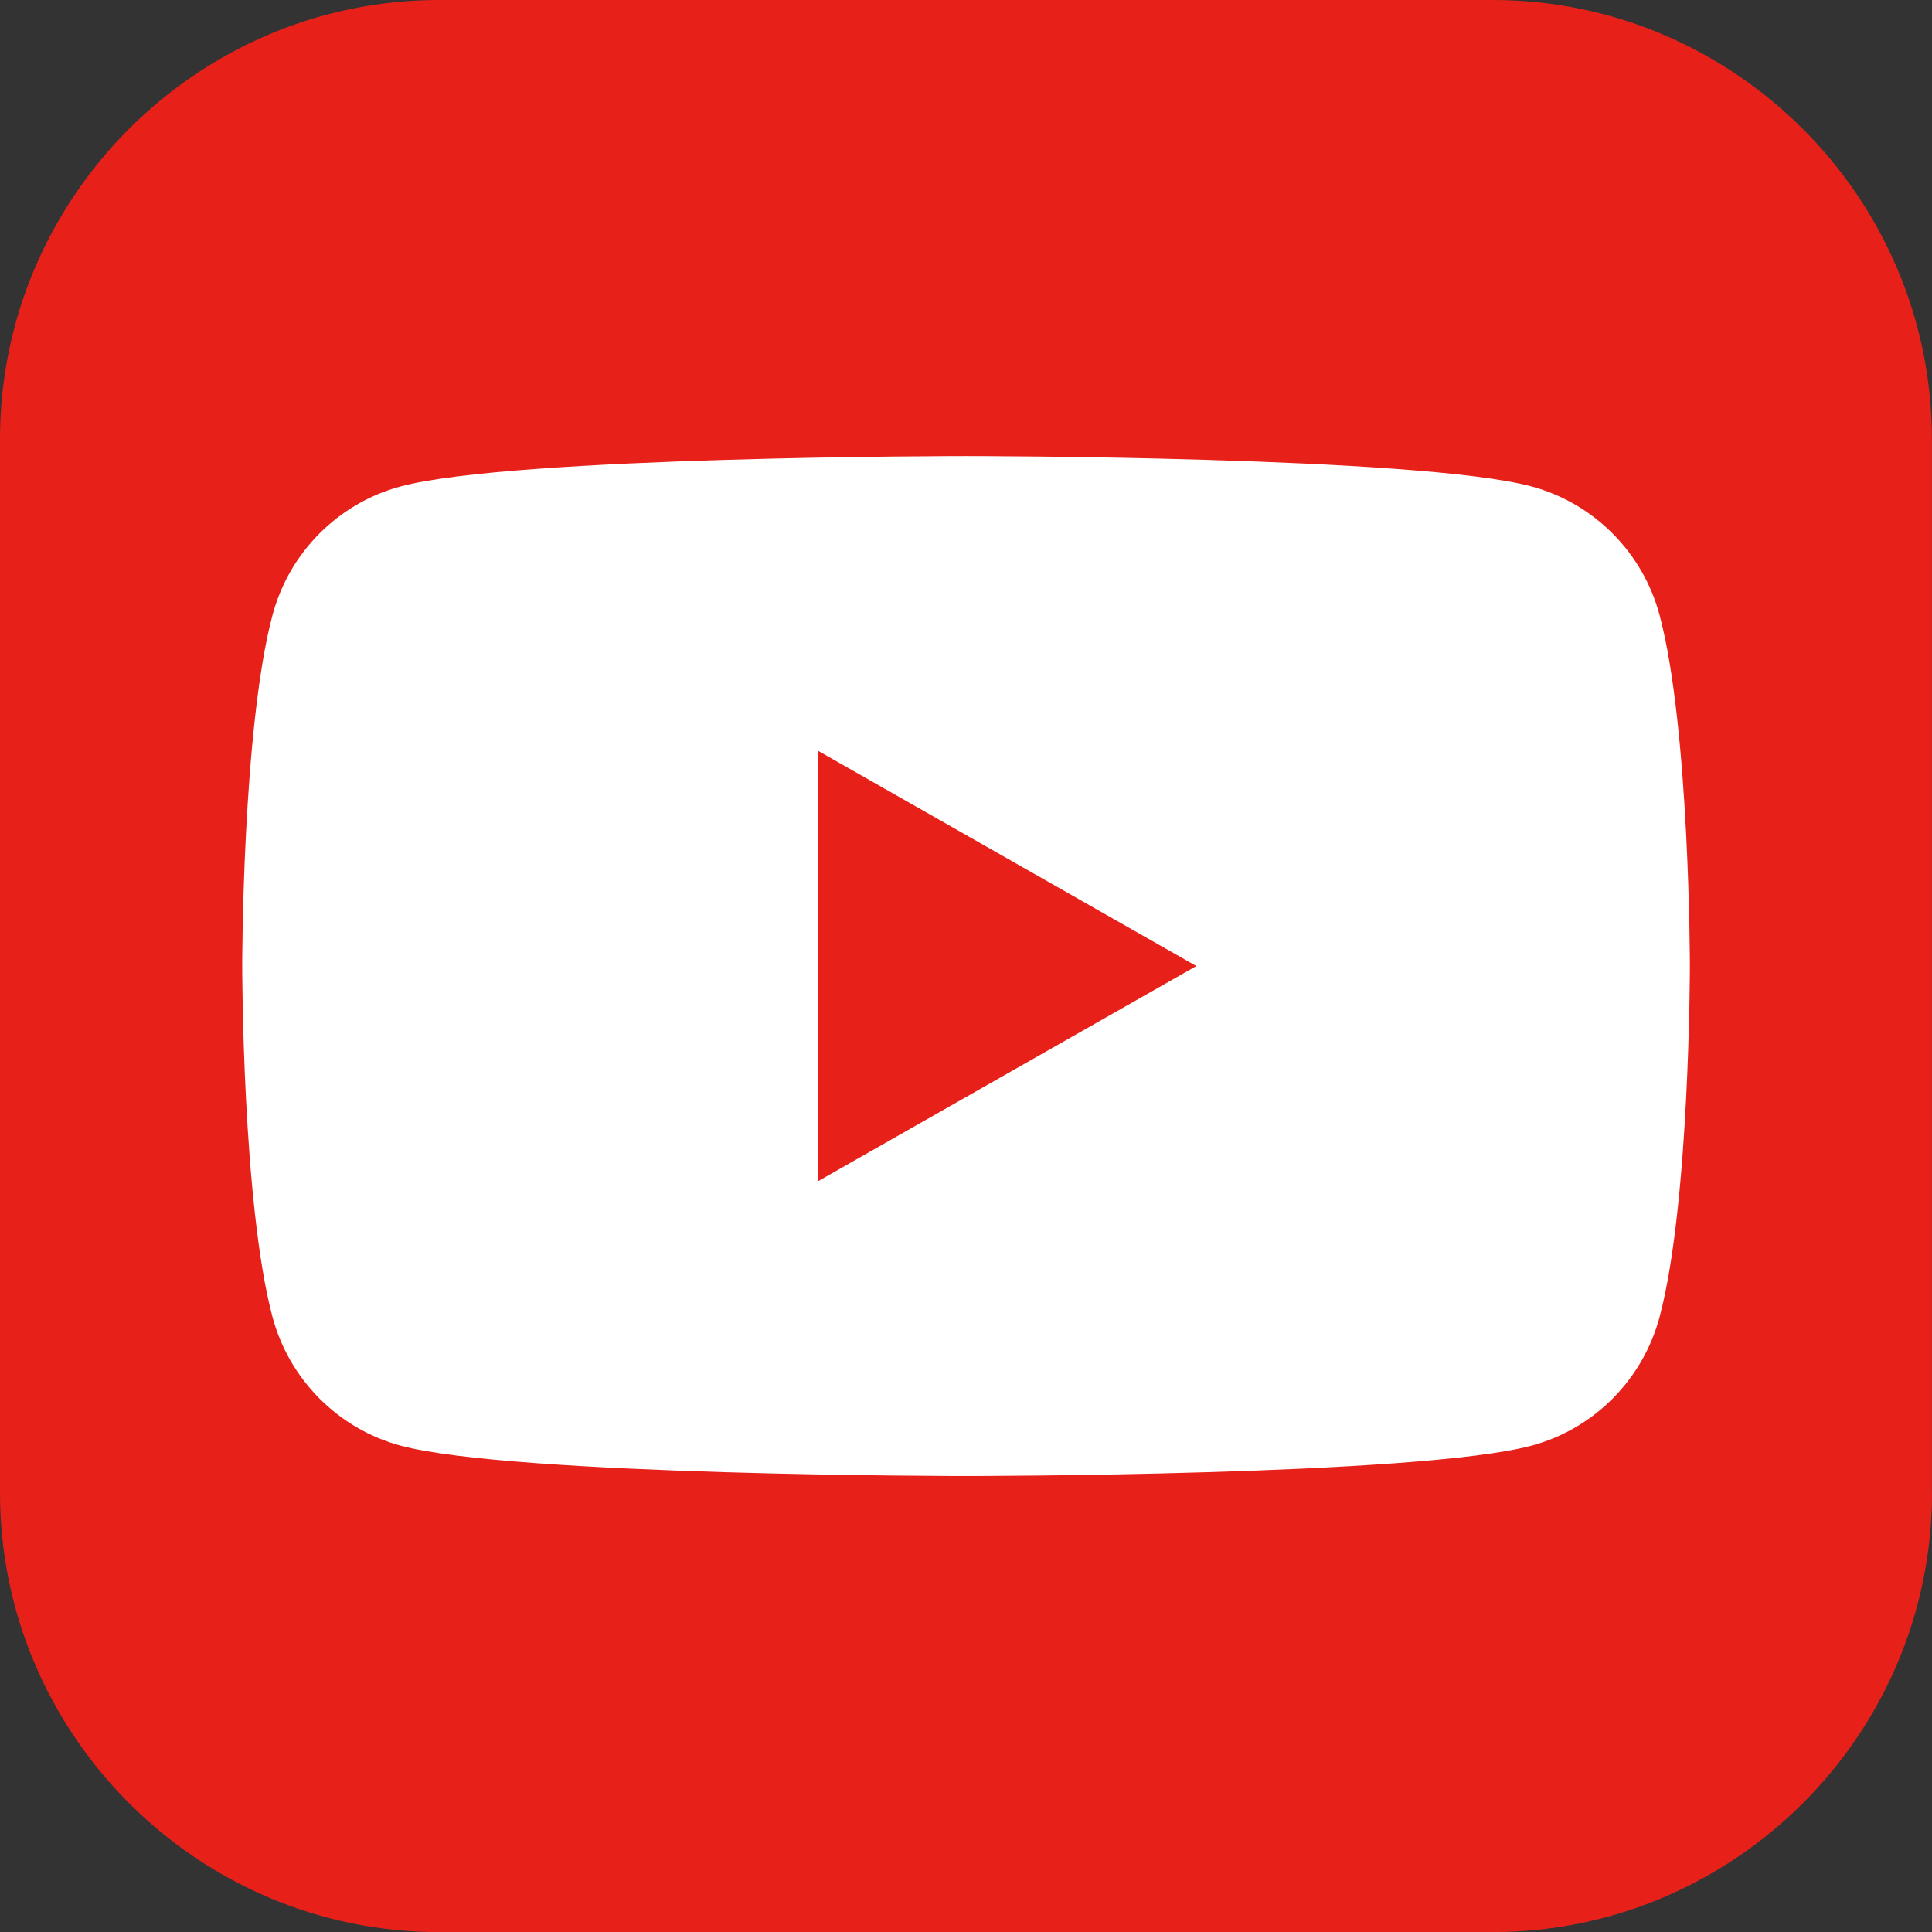 <?xml version="1.0" encoding="UTF-8"?>
<svg id="_レイヤー_1" data-name="レイヤー 1" xmlns="http://www.w3.org/2000/svg" version="1.1" viewBox="0 0 197.49 197.49">
  <rect x="0" y="0" width="197.49" height="197.49" fill="#333333" stroke="none"/>
  <defs>
    <style>
      .cls-1 {
        fill: #e7211a;
      }

      .cls-1, .cls-2 {
        stroke-width: 0px;
      }

      .cls-2 {
        fill: #fff;
      }
    </style>
  </defs>
  <path class="cls-1" d="M197.49,152.61c0,12.34-5.05,23.56-13.18,31.7-8.14,8.13-19.36,13.19-31.7,13.19H44.88c-12.34,0-23.56-5.05-31.7-13.19-8.13-8.14-13.18-19.36-13.18-31.7V44.88c0-12.34,5.05-23.56,13.18-31.7C21.32,5.05,32.54,0,44.88,0h107.72c12.34,0,23.56,5.05,31.7,13.19,8.13,8.13,13.18,19.36,13.18,31.7v107.72Z"/>
  <g>
    <path class="cls-2" d="M169.65,62.9c-1.7-6.41-6.72-11.46-13.08-13.17-11.54-3.11-57.82-3.11-57.82-3.11,0,0-46.27,0-57.82,3.11-6.37,1.71-11.38,6.76-13.08,13.17-3.09,11.62-3.09,35.85-3.09,35.85,0,0,0,24.24,3.09,35.85,1.7,6.41,6.72,11.45,13.08,13.17,11.54,3.11,57.82,3.11,57.82,3.11,0,0,46.28,0,57.82-3.11,6.37-1.71,11.38-6.76,13.08-13.17,3.09-11.62,3.09-35.85,3.09-35.85,0,0,0-24.23-3.09-35.85"/>
    <polygon class="cls-1" points="83.61 120.75 122.29 98.75 83.61 76.74 83.61 120.75"/>
  </g>
</svg>